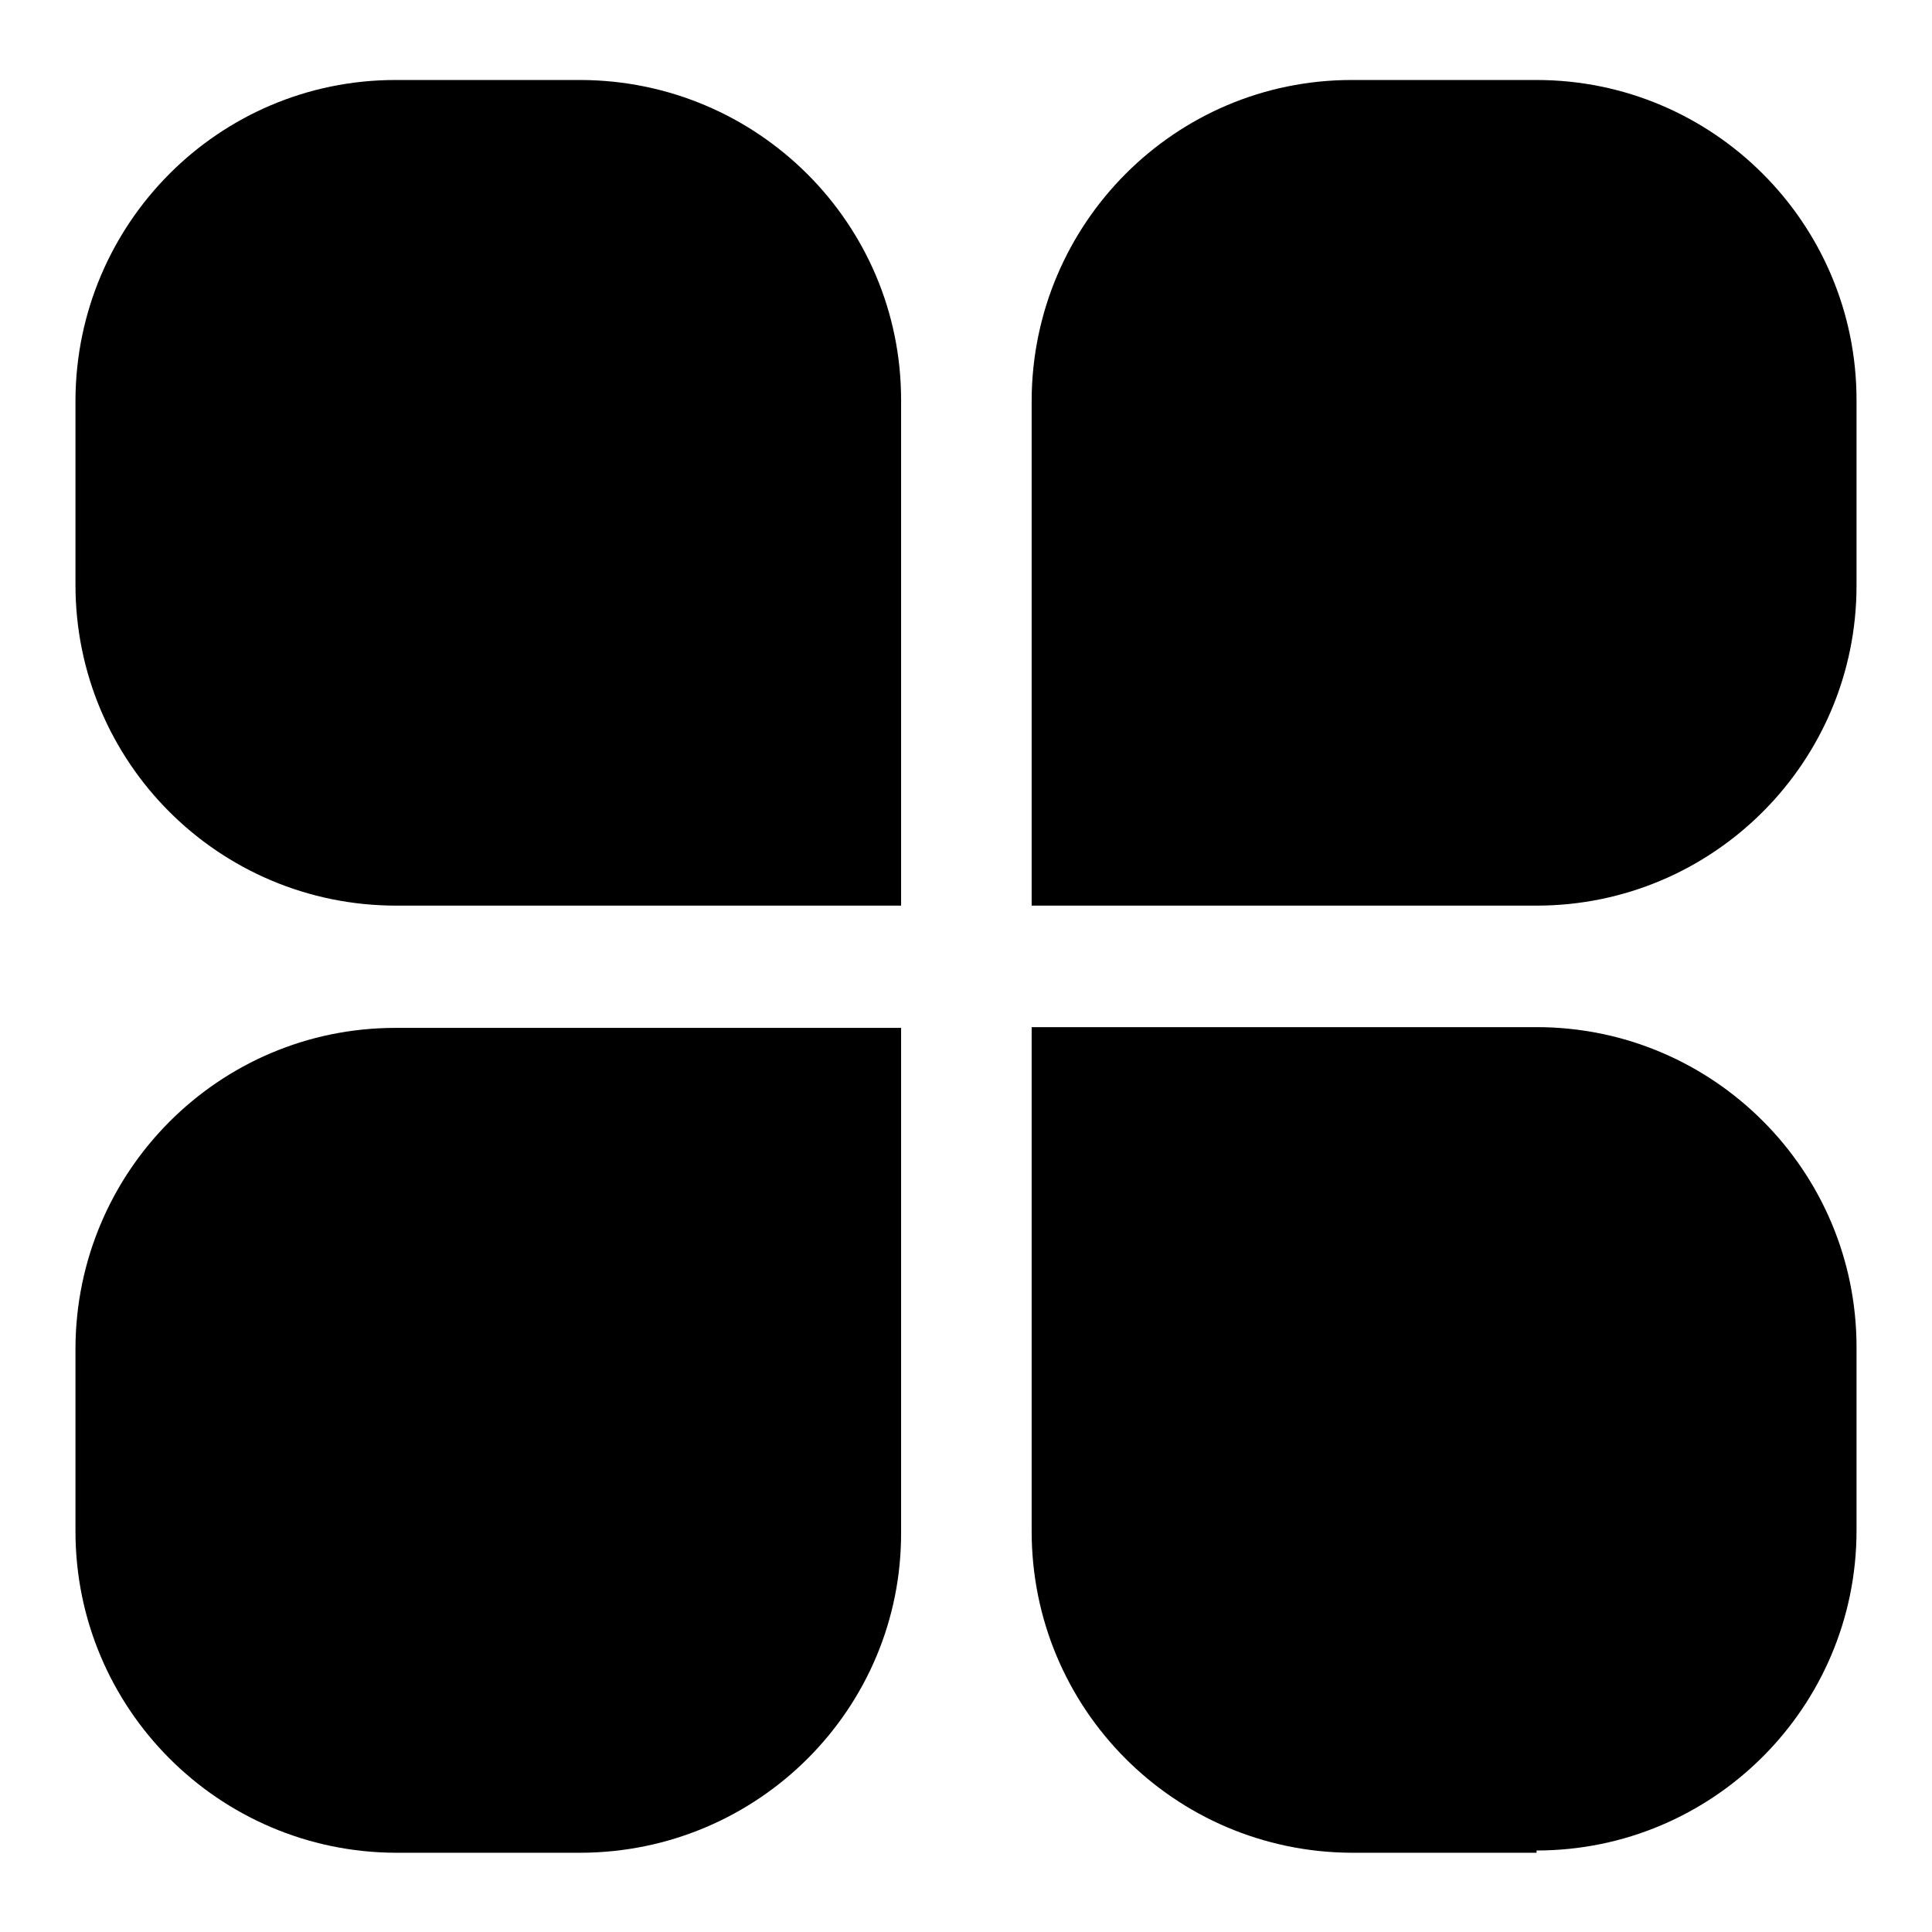 <?xml version="1.0" encoding="utf-8"?>
<!-- Svg Vector Icons : http://www.onlinewebfonts.com/icon -->
<!DOCTYPE svg PUBLIC "-//W3C//DTD SVG 1.1//EN" "http://www.w3.org/Graphics/SVG/1.1/DTD/svg11.dtd">
<svg version="1.1" xmlns="http://www.w3.org/2000/svg" xmlns:xlink="http://www.w3.org/1999/xlink" x="0px" y="0px" viewBox="0 0 256 256" enable-background="new 0 0 256 256" xml:space="preserve">
<g> <path fill="#000000" d="M52.4,18.8H77c18.8,0,34,15.2,34,34v59H52.4c-18.8,0-34-15.2-34-34l0,0V53c0-18.8,15.2-34,34-34V18.8z"/> <path fill="#000000" d="M119.5,120h-67C29,120,10,101,10,77.5V53c0.1-23.4,19-42.4,42.4-42.4H77c23.4,0.1,42.4,19,42.4,42.4V120z  M52.4,27C38.2,27.1,26.6,38.7,26.5,53v24.6c0.1,14.3,11.6,25.9,25.9,25.9h50.5V53C102.9,38.7,91.3,27.1,77,27H52.4z M179.1,18.8 h24.5c18.8,0,34,15.2,34,34v24.8c0,18.8-15.2,34-34,34l0,0h-58.6V53c-0.1-18.8,15-34.1,33.7-34.2C178.8,18.8,179,18.8,179.1,18.8z" /> <path fill="#000000" d="M203.6,120h-66.9V53c0.1-23.4,19-42.4,42.4-42.4h24.5c23.4,0,42.4,19,42.4,42.4l0,0v24.6 C246,101,227,120,203.6,120L203.6,120z M153.1,103.4h50.5c14.3,0,26-11.6,26-25.9V53c-0.1-14.3-11.7-25.9-26-25.9h-24.5 c-14.3,0.1-25.9,11.6-25.9,25.9L153.1,103.4z M203.6,236.9h-24.5c-18.8,0-34-15.2-34-34v-58.5h58.4c18.8,0,34,15.2,34,34v24.6 C237.5,221.7,222.3,236.9,203.6,236.9L203.6,236.9z"/> <path fill="#000000" d="M203.6,245.5h-24.5c-23.5-0.1-42.4-19.1-42.4-42.6v-66.8h66.9c23.4,0,42.4,19,42.4,42.4l0,0v24.3 c0,23.4-19,42.4-42.4,42.4V245.5z M153.1,152.6v50.4c0.1,14.3,11.6,25.9,25.9,25.9h24.6c14.3,0.1,26-11.5,26-25.8c0,0,0-0.1,0-0.1 v-24.3c-0.1-14.3-11.6-25.9-25.9-25.9L153.1,152.6z M52.4,144.4h58.7v58.5c0,18.8-15.2,34-34,34l0,0H52.4c-18.8,0-34-15.2-34-34 v-24.3c-0.1-18.8,15-34.1,33.7-34.2C52.3,144.4,52.4,144.4,52.4,144.4z"/> <path fill="#000000" d="M77,245.5H52.4C29,245.4,10,226.4,10,202.9v-24.3c0.1-23.4,19-42.4,42.4-42.4h67v66.8 C119.5,226.4,100.5,245.4,77,245.5z M52.4,152.6c-14.3,0.1-25.9,11.6-25.9,25.9v24.4c0.1,14.3,11.6,25.9,25.9,25.9H77 c14.3-0.1,25.9-11.6,25.9-25.9v-50.4H52.4z"/></g>
</svg>